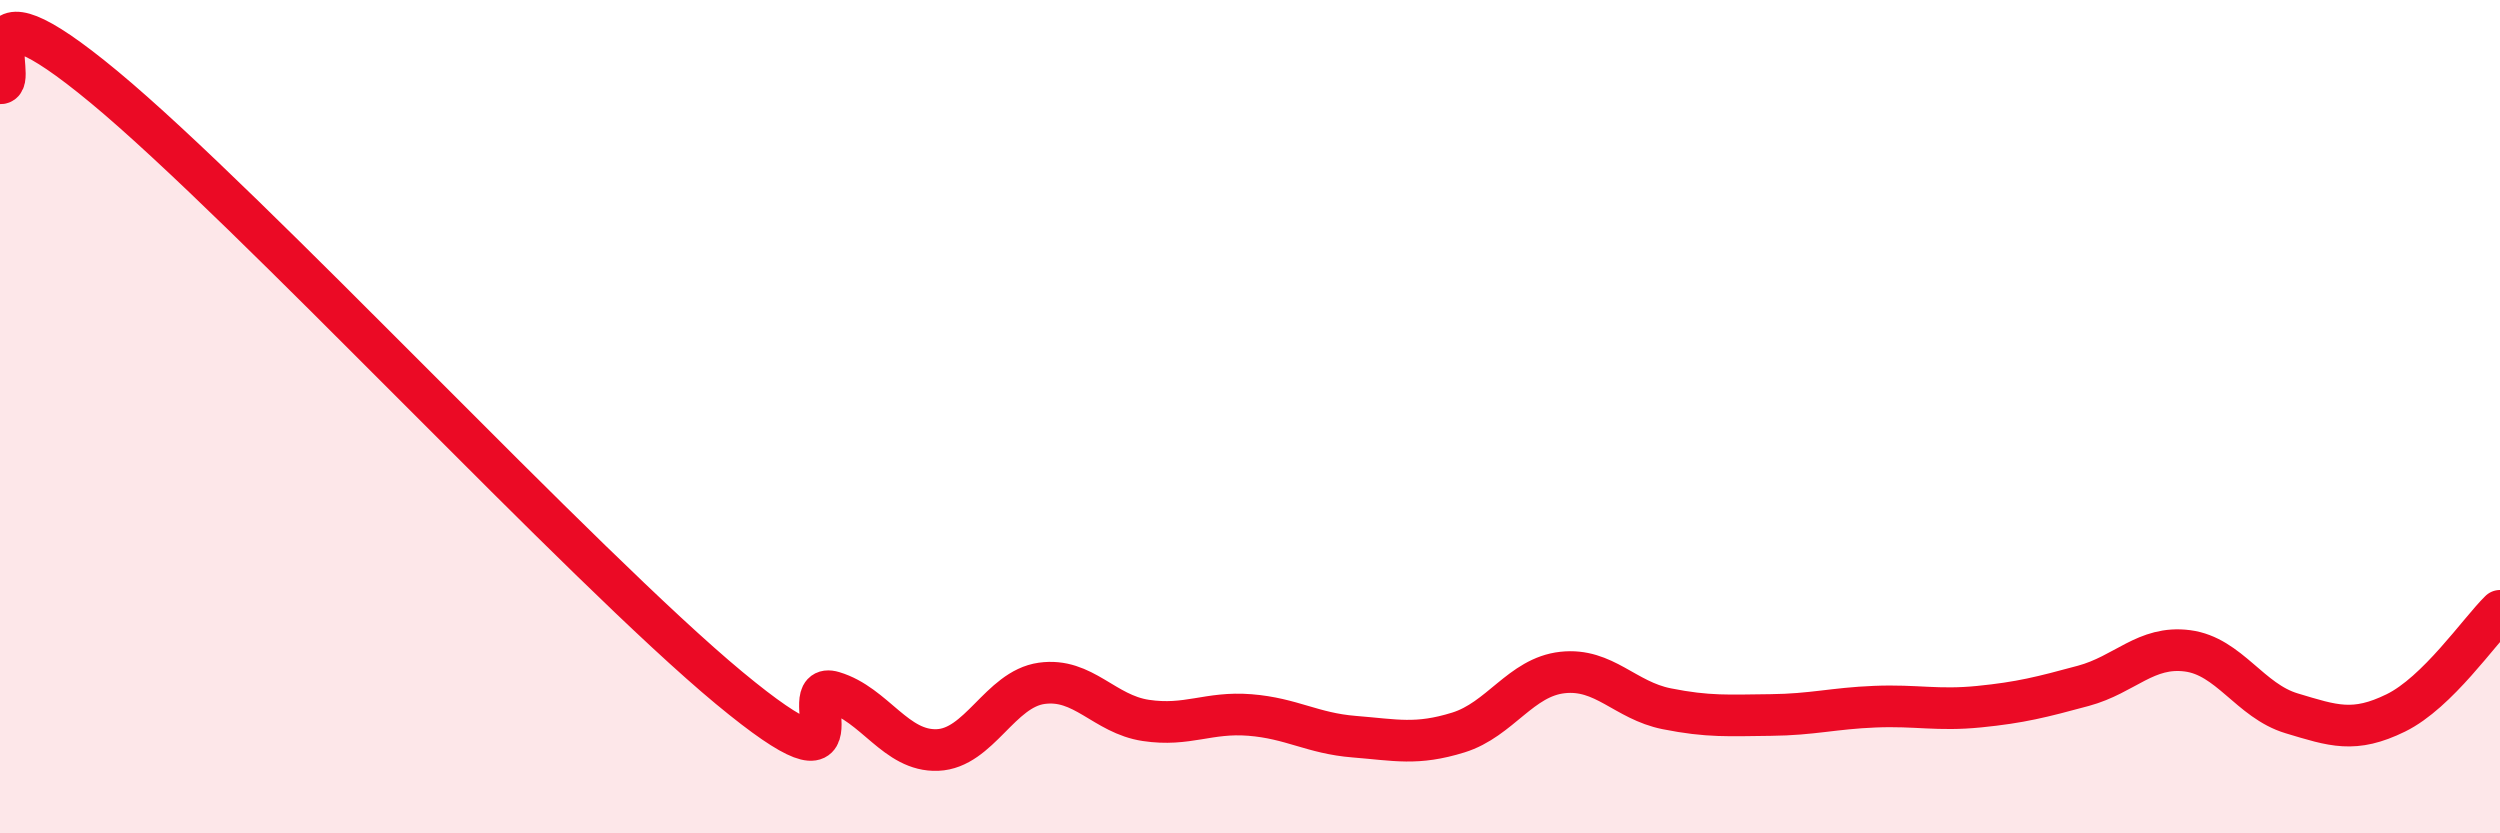 
    <svg width="60" height="20" viewBox="0 0 60 20" xmlns="http://www.w3.org/2000/svg">
      <path
        d="M 0,2 C 0.5,2.02 -1,-0.81 2.5,2.09 C 6,4.99 14,13.61 17.5,16.51 C 21,19.41 19,16.31 20,16.61 C 21,16.91 21.5,18.04 22.5,18 C 23.5,17.96 24,16.54 25,16.4 C 26,16.26 26.5,17.14 27.5,17.29 C 28.5,17.44 29,17.08 30,17.16 C 31,17.24 31.5,17.6 32.5,17.68 C 33.5,17.76 34,17.89 35,17.58 C 36,17.27 36.5,16.25 37.5,16.14 C 38.5,16.03 39,16.81 40,17.01 C 41,17.21 41.5,17.17 42.5,17.16 C 43.5,17.15 44,17 45,16.96 C 46,16.92 46.5,17.06 47.5,16.96 C 48.5,16.86 49,16.73 50,16.46 C 51,16.19 51.5,15.49 52.5,15.62 C 53.5,15.75 54,16.82 55,17.12 C 56,17.42 56.5,17.6 57.5,17.11 C 58.5,16.62 59.5,15.15 60,14.66L60 20L0 20Z"
        fill="#EB0A25"
        opacity="0.1"
        stroke-linecap="round"
        stroke-linejoin="round"
      />
      <path
        d="M 0,2 C 0.5,2.02 -1,-0.81 2.5,2.09 C 6,4.99 14,13.61 17.5,16.51 C 21,19.41 19,16.31 20,16.61 C 21,16.91 21.5,18.04 22.5,18 C 23.5,17.96 24,16.54 25,16.4 C 26,16.26 26.5,17.14 27.5,17.29 C 28.5,17.44 29,17.08 30,17.16 C 31,17.24 31.5,17.6 32.5,17.68 C 33.5,17.76 34,17.89 35,17.58 C 36,17.27 36.5,16.25 37.5,16.14 C 38.5,16.03 39,16.81 40,17.01 C 41,17.21 41.5,17.17 42.5,17.16 C 43.5,17.15 44,17 45,16.96 C 46,16.92 46.5,17.06 47.5,16.96 C 48.5,16.86 49,16.73 50,16.46 C 51,16.19 51.5,15.49 52.5,15.62 C 53.5,15.75 54,16.82 55,17.12 C 56,17.42 56.5,17.6 57.5,17.11 C 58.5,16.62 59.5,15.15 60,14.66"
        stroke="#EB0A25"
        stroke-width="1"
        fill="none"
        stroke-linecap="round"
        stroke-linejoin="round"
      />
    </svg>
  